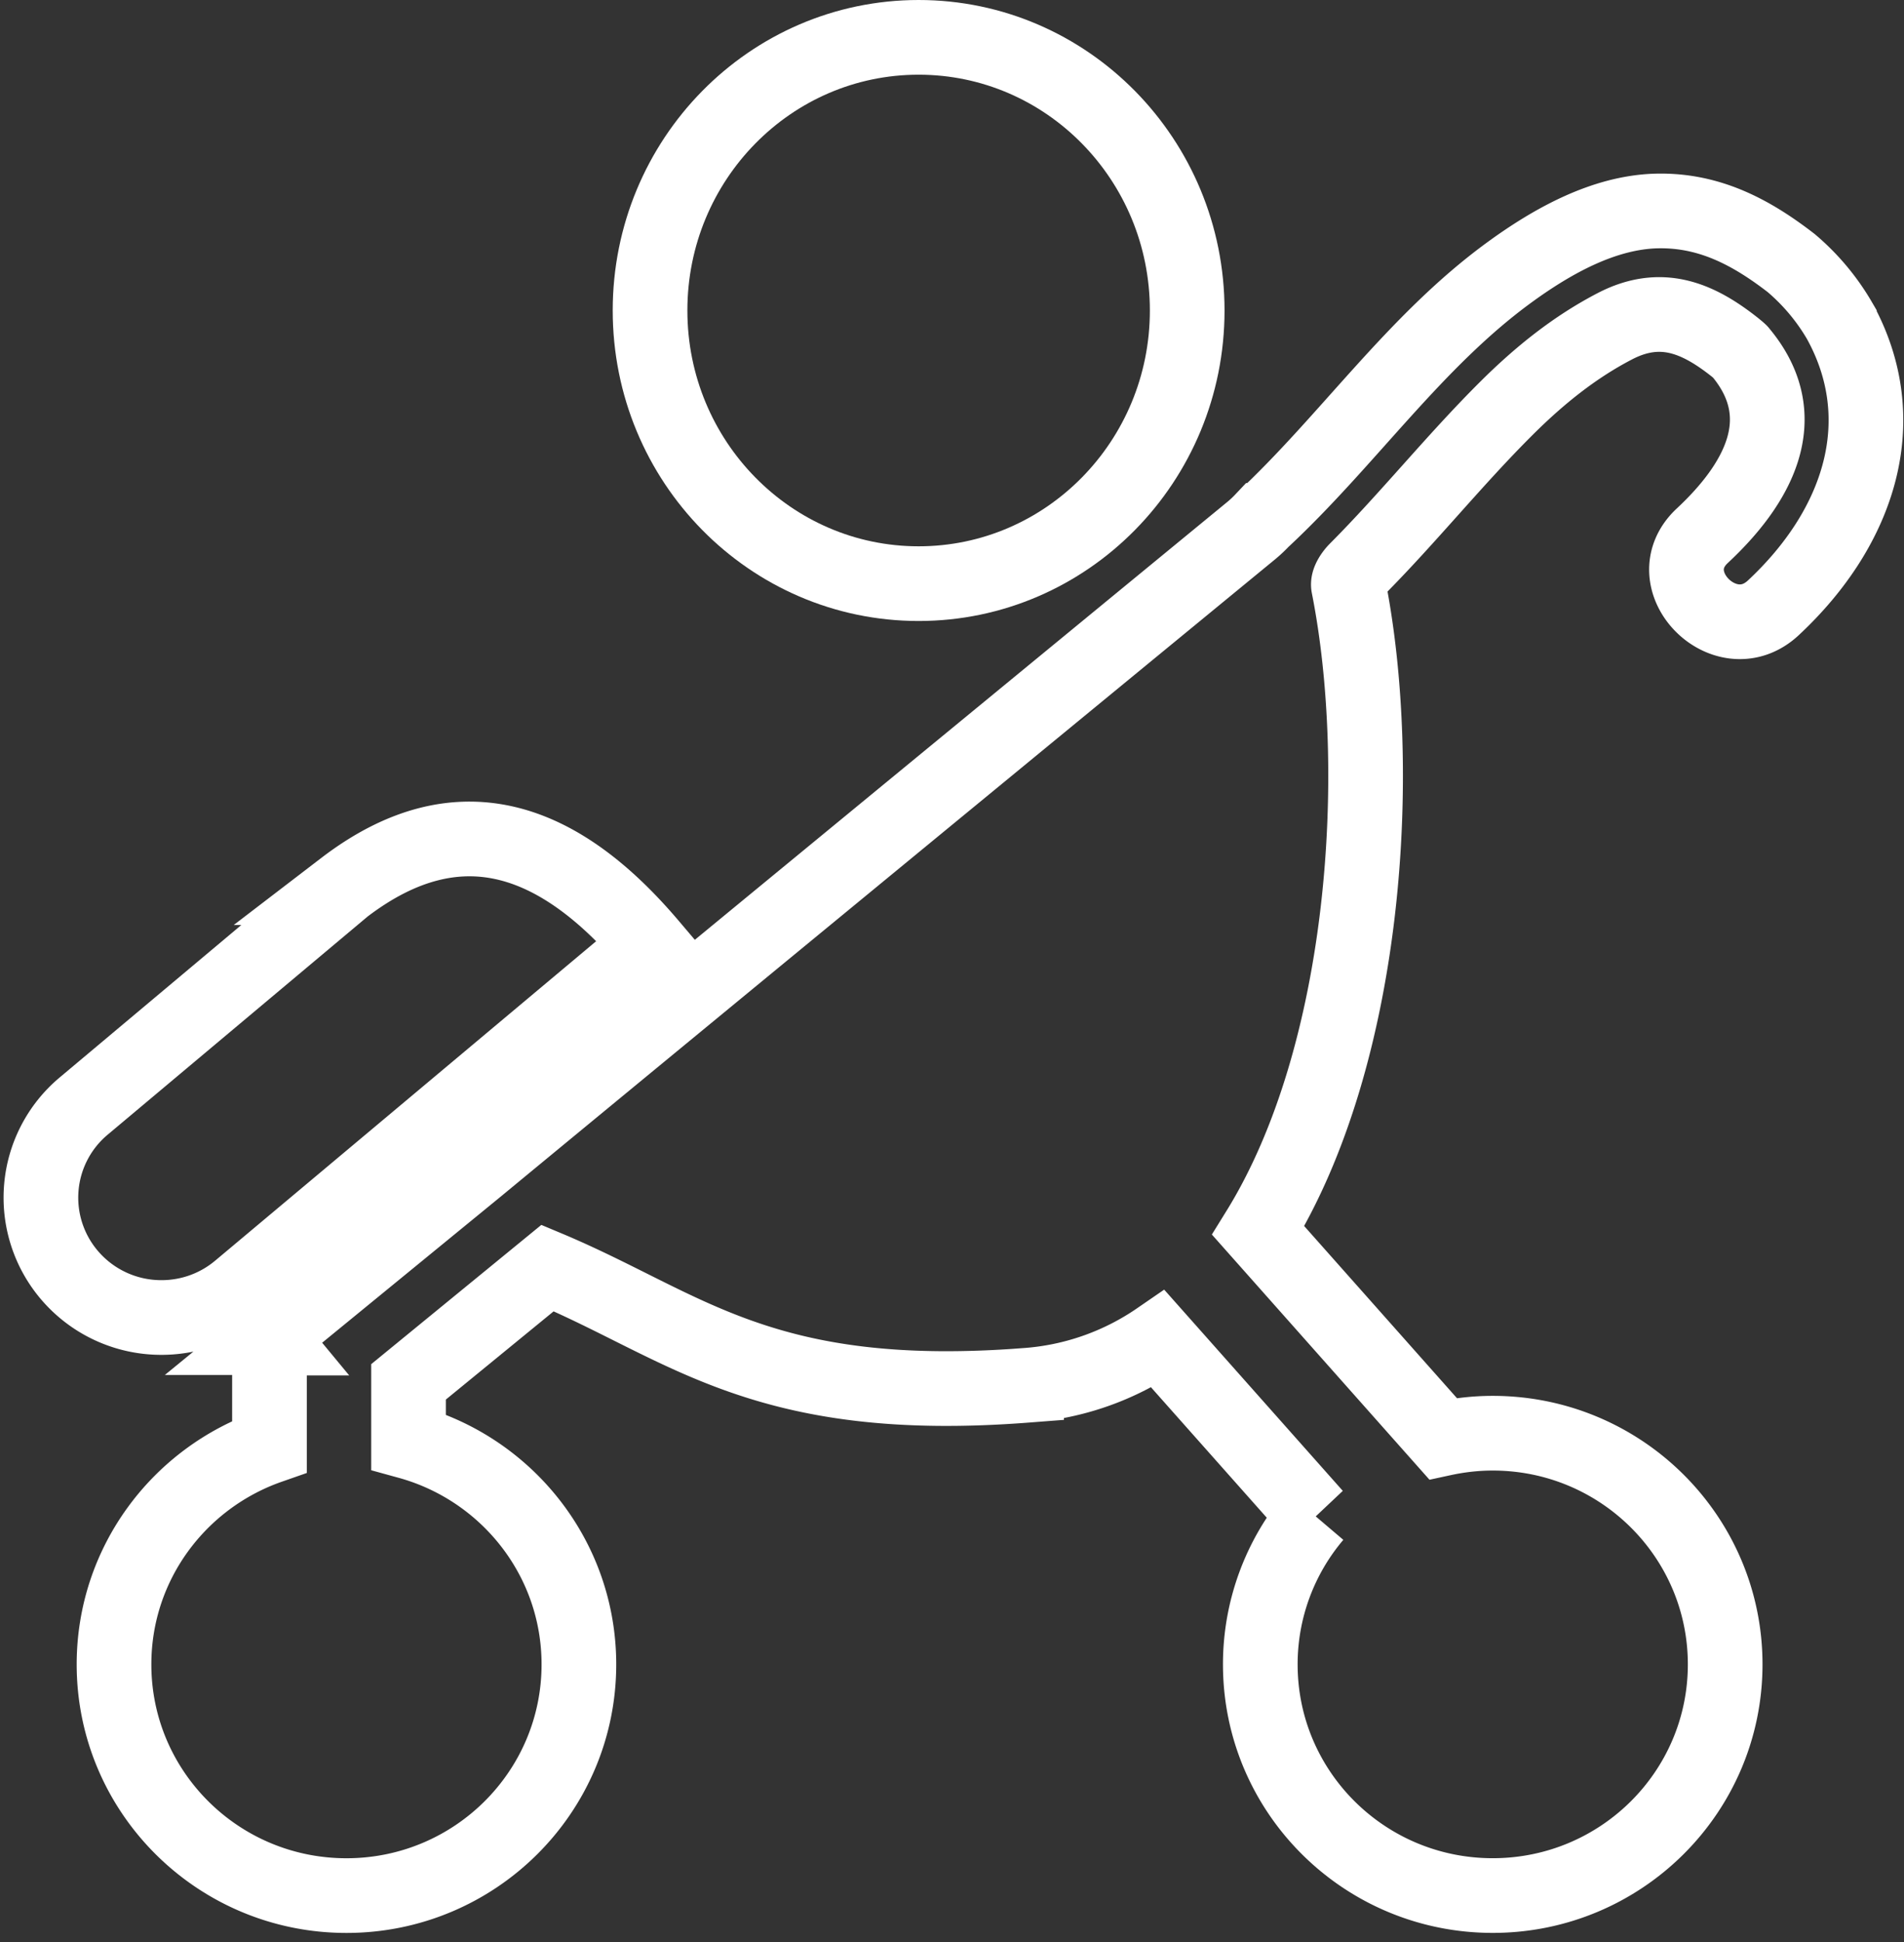 <svg width="51" height="52" viewBox="0 0 51 52" xmlns="http://www.w3.org/2000/svg"><rect x="0" y="0" width="51" height="52" fill="#333333" stroke="none"/><title>pediatria</title><g transform="translate(1 1)" stroke-width="2" stroke="#FFF" fill="none" fill-rule="evenodd"><ellipse cx="23.606" cy="7.314" rx="7.194" ry="7.314"/><path d="M8.213 22.768l-6.97 5.847a3.197 3.197 0 0 0-.387 4.523 3.228 3.228 0 0 0 2.47 1.14c.734 0 1.474-.248 2.08-.756l11.006-9.225c-2.316-2.727-5.025-3.96-8.2-1.529zM6.218 34.817l.01.012h-.01v2.902c-2.424.847-4.164 3.136-4.164 5.835 0 3.42 2.787 6.191 6.226 6.191 3.438 0 6.226-2.771 6.226-6.19 0-2.846-1.934-5.237-4.563-5.961v-1.605l3.725-3.048c3.7 1.551 5.757 3.687 12.83 3.14a7.135 7.135 0 0 0 3.524-1.237l4.198 4.728a6.142 6.142 0 0 0-1.462 3.982c0 3.42 2.787 6.19 6.226 6.19 3.438 0 6.226-2.77 6.226-6.19 0-3.419-2.788-6.19-6.226-6.19-.459 0-.904.052-1.334.145l-4.947-5.572c2.915-4.708 3.391-12.353 2.417-17.26-.028-.136.112-.328.21-.427 1.394-1.398 2.635-2.953 4.036-4.344.87-.864 1.808-1.622 2.894-2.185 1.216-.63 2.188-.228 3.144.513.11.085.203.165.21.176l.015.019c1.47 1.769.418 3.552-1.03 4.902-1.283 1.193.625 3.121 1.9 1.933 2.326-2.167 3.24-5.042 1.77-7.696a5.93 5.93 0 0 0-1.293-1.538c-1.053-.813-2.173-1.42-3.58-1.393-1.436.028-2.83.816-3.964 1.643-2.547 1.855-4.332 4.51-6.623 6.641a3.31 3.31 0 0 1-.333.307S19.377 23.996 11.781 30.265l-5.564 4.552z"/></g></svg>